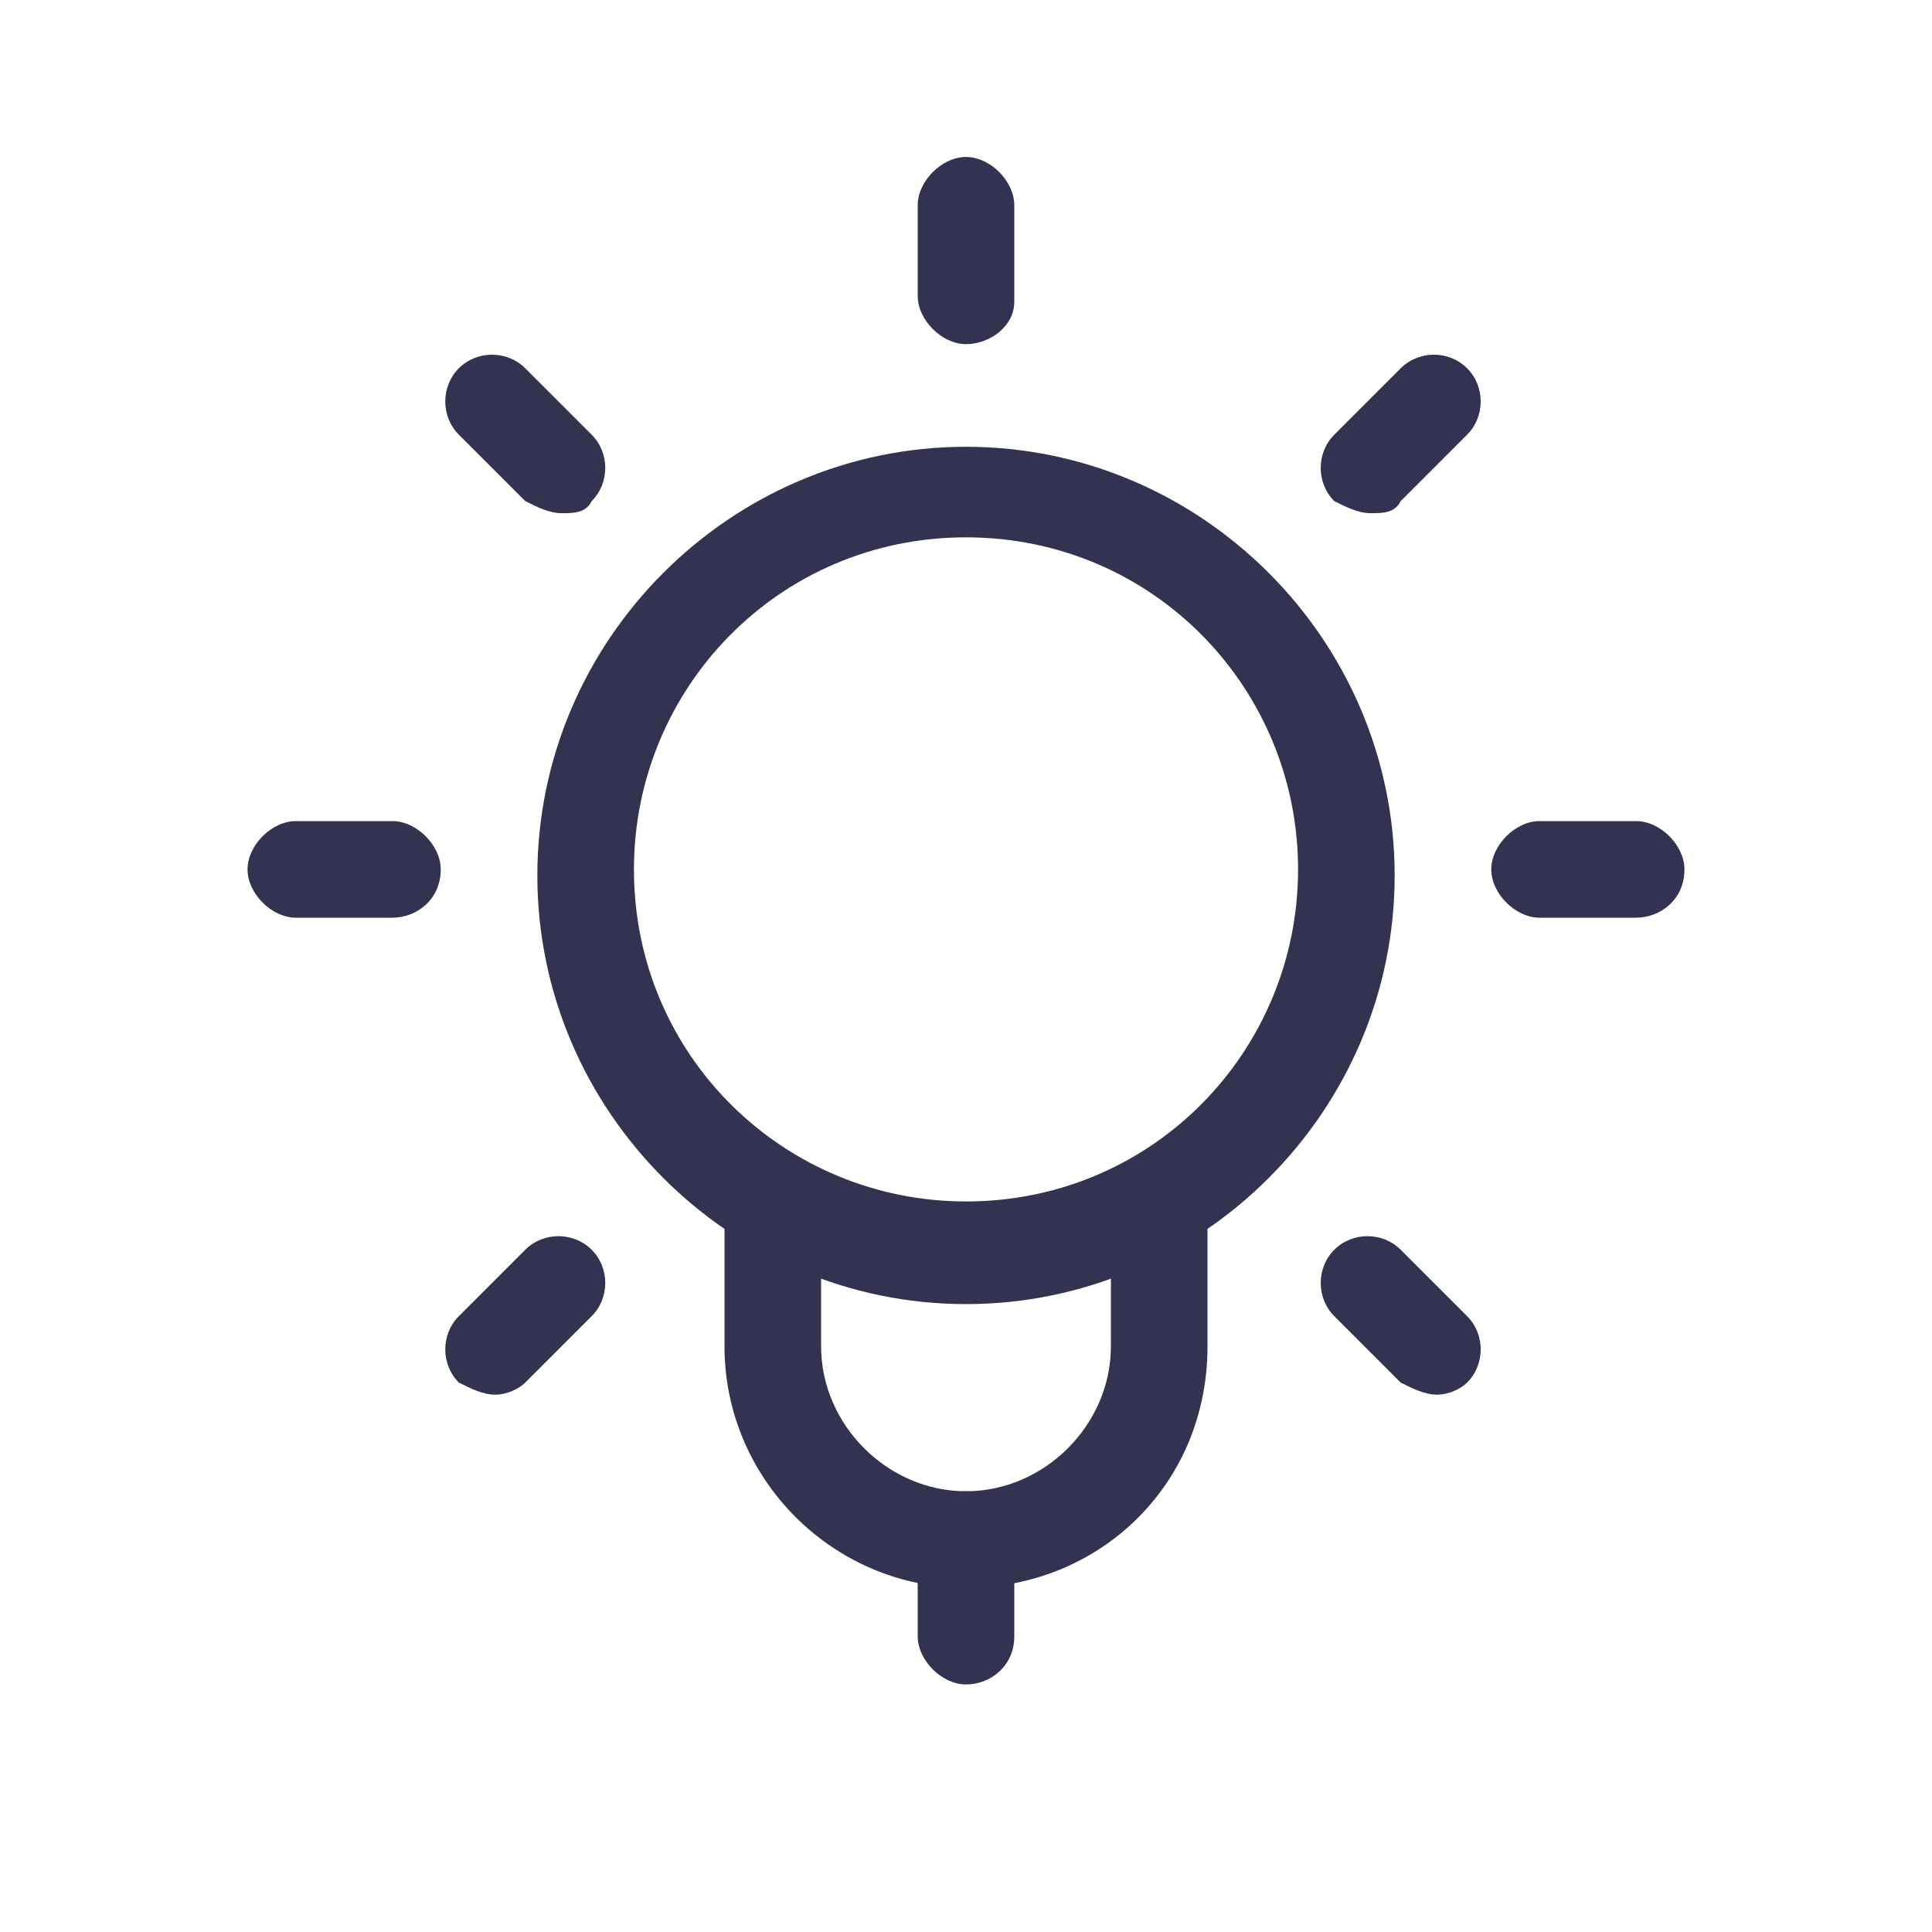 <?xml version="1.0" encoding="utf-8"?>
<!-- Generator: Adobe Illustrator 27.4.0, SVG Export Plug-In . SVG Version: 6.00 Build 0)  -->
<svg version="1.1" id="Layer_1" xmlns="http://www.w3.org/2000/svg" xmlns:xlink="http://www.w3.org/1999/xlink" x="0px" y="0px"
	 viewBox="0 0 32 32" style="enable-background:new 0 0 32 32;" xml:space="preserve">
<style type="text/css">
	.st0{fill:#333250;}
</style>
<g id="School-Learning__x2F__Studying_x2F_Learning__x2F__study-light-idea">
	<g id="Group_36">
		<g id="study-light-idea">
			<g id="Shape_301">
				<path class="st0" d="M16,5.7c-0.4,0-0.8-0.4-0.8-0.8V3.4c0-0.4,0.4-0.8,0.8-0.8c0.4,0,0.8,0.4,0.8,0.8v1.6
					C16.8,5.4,16.4,5.7,16,5.7z"/>
			</g>
			<g id="Shape_302">
				<path class="st0" d="M22.7,8.5c-0.2,0-0.4-0.1-0.6-0.2c-0.3-0.3-0.3-0.8,0-1.1l1.1-1.1c0.3-0.3,0.8-0.3,1.1,0
					c0.3,0.3,0.3,0.8,0,1.1l-1.1,1.1C23.1,8.5,22.9,8.5,22.7,8.5z"/>
			</g>
			<g id="Shape_303">
				<path class="st0" d="M27.1,15.2h-1.6c-0.4,0-0.8-0.4-0.8-0.8c0-0.4,0.4-0.8,0.8-0.8h1.6c0.4,0,0.8,0.4,0.8,0.8
					C27.9,14.9,27.5,15.2,27.1,15.2z"/>
			</g>
			<g id="Shape_304">
				<path class="st0" d="M23.8,23.1c-0.2,0-0.4-0.1-0.6-0.2l-1.1-1.1c-0.3-0.3-0.3-0.8,0-1.1s0.8-0.3,1.1,0l1.1,1.1
					c0.3,0.3,0.3,0.8,0,1.1C24.2,23,24,23.1,23.8,23.1z"/>
			</g>
			<g id="Shape_305">
				<path class="st0" d="M9.3,8.5c-0.2,0-0.4-0.1-0.6-0.2L7.6,7.2c-0.3-0.3-0.3-0.8,0-1.1s0.8-0.3,1.1,0l1.1,1.1
					c0.3,0.3,0.3,0.8,0,1.1C9.7,8.5,9.5,8.5,9.3,8.5z"/>
			</g>
			<g id="Shape_306">
				<path class="st0" d="M6.5,15.2H4.9c-0.4,0-0.8-0.4-0.8-0.8c0-0.4,0.4-0.8,0.8-0.8h1.6c0.4,0,0.8,0.4,0.8,0.8
					C7.3,14.9,6.9,15.2,6.5,15.2z"/>
			</g>
			<g id="Shape_307">
				<path class="st0" d="M8.2,23.1c-0.2,0-0.4-0.1-0.6-0.2c-0.3-0.3-0.3-0.8,0-1.1l1.1-1.1c0.3-0.3,0.8-0.3,1.1,0s0.3,0.8,0,1.1
					l-1.1,1.1C8.6,23,8.4,23.1,8.2,23.1z"/>
			</g>
			<g id="Shape_308">
				<path class="st0" d="M16,26.3c-2.2,0-4-1.8-4-4v-2.4c0-0.4,0.4-0.8,0.8-0.8c0.4,0,0.8,0.4,0.8,0.8v2.4c0,1.3,1.1,2.4,2.4,2.4
					c1.3,0,2.4-1.1,2.4-2.4v-2.4c0-0.4,0.4-0.8,0.8-0.8s0.8,0.4,0.8,0.8v2.4C20,24.6,18.2,26.3,16,26.3z"/>
			</g>
			<g id="Oval_20">
				<path class="st0" d="M16,21.6c-3.9,0-7.1-3.2-7.1-7.1c0-3.9,3.2-7.1,7.1-7.1c3.9,0,7.1,3.2,7.1,7.1C23.1,18.4,19.9,21.6,16,21.6
					z M16,8.9c-3.1,0-5.5,2.5-5.5,5.5c0,3.1,2.5,5.5,5.5,5.5c3.1,0,5.5-2.5,5.5-5.5C21.5,11.4,19.1,8.9,16,8.9z"/>
			</g>
			<g id="Shape_309">
				<path class="st0" d="M16,27.9c-0.4,0-0.8-0.4-0.8-0.8v-1.6c0-0.4,0.4-0.8,0.8-0.8c0.4,0,0.8,0.4,0.8,0.8v1.6
					C16.8,27.6,16.4,27.9,16,27.9z"/>
			</g>
		</g>
	</g>
</g>
</svg>

